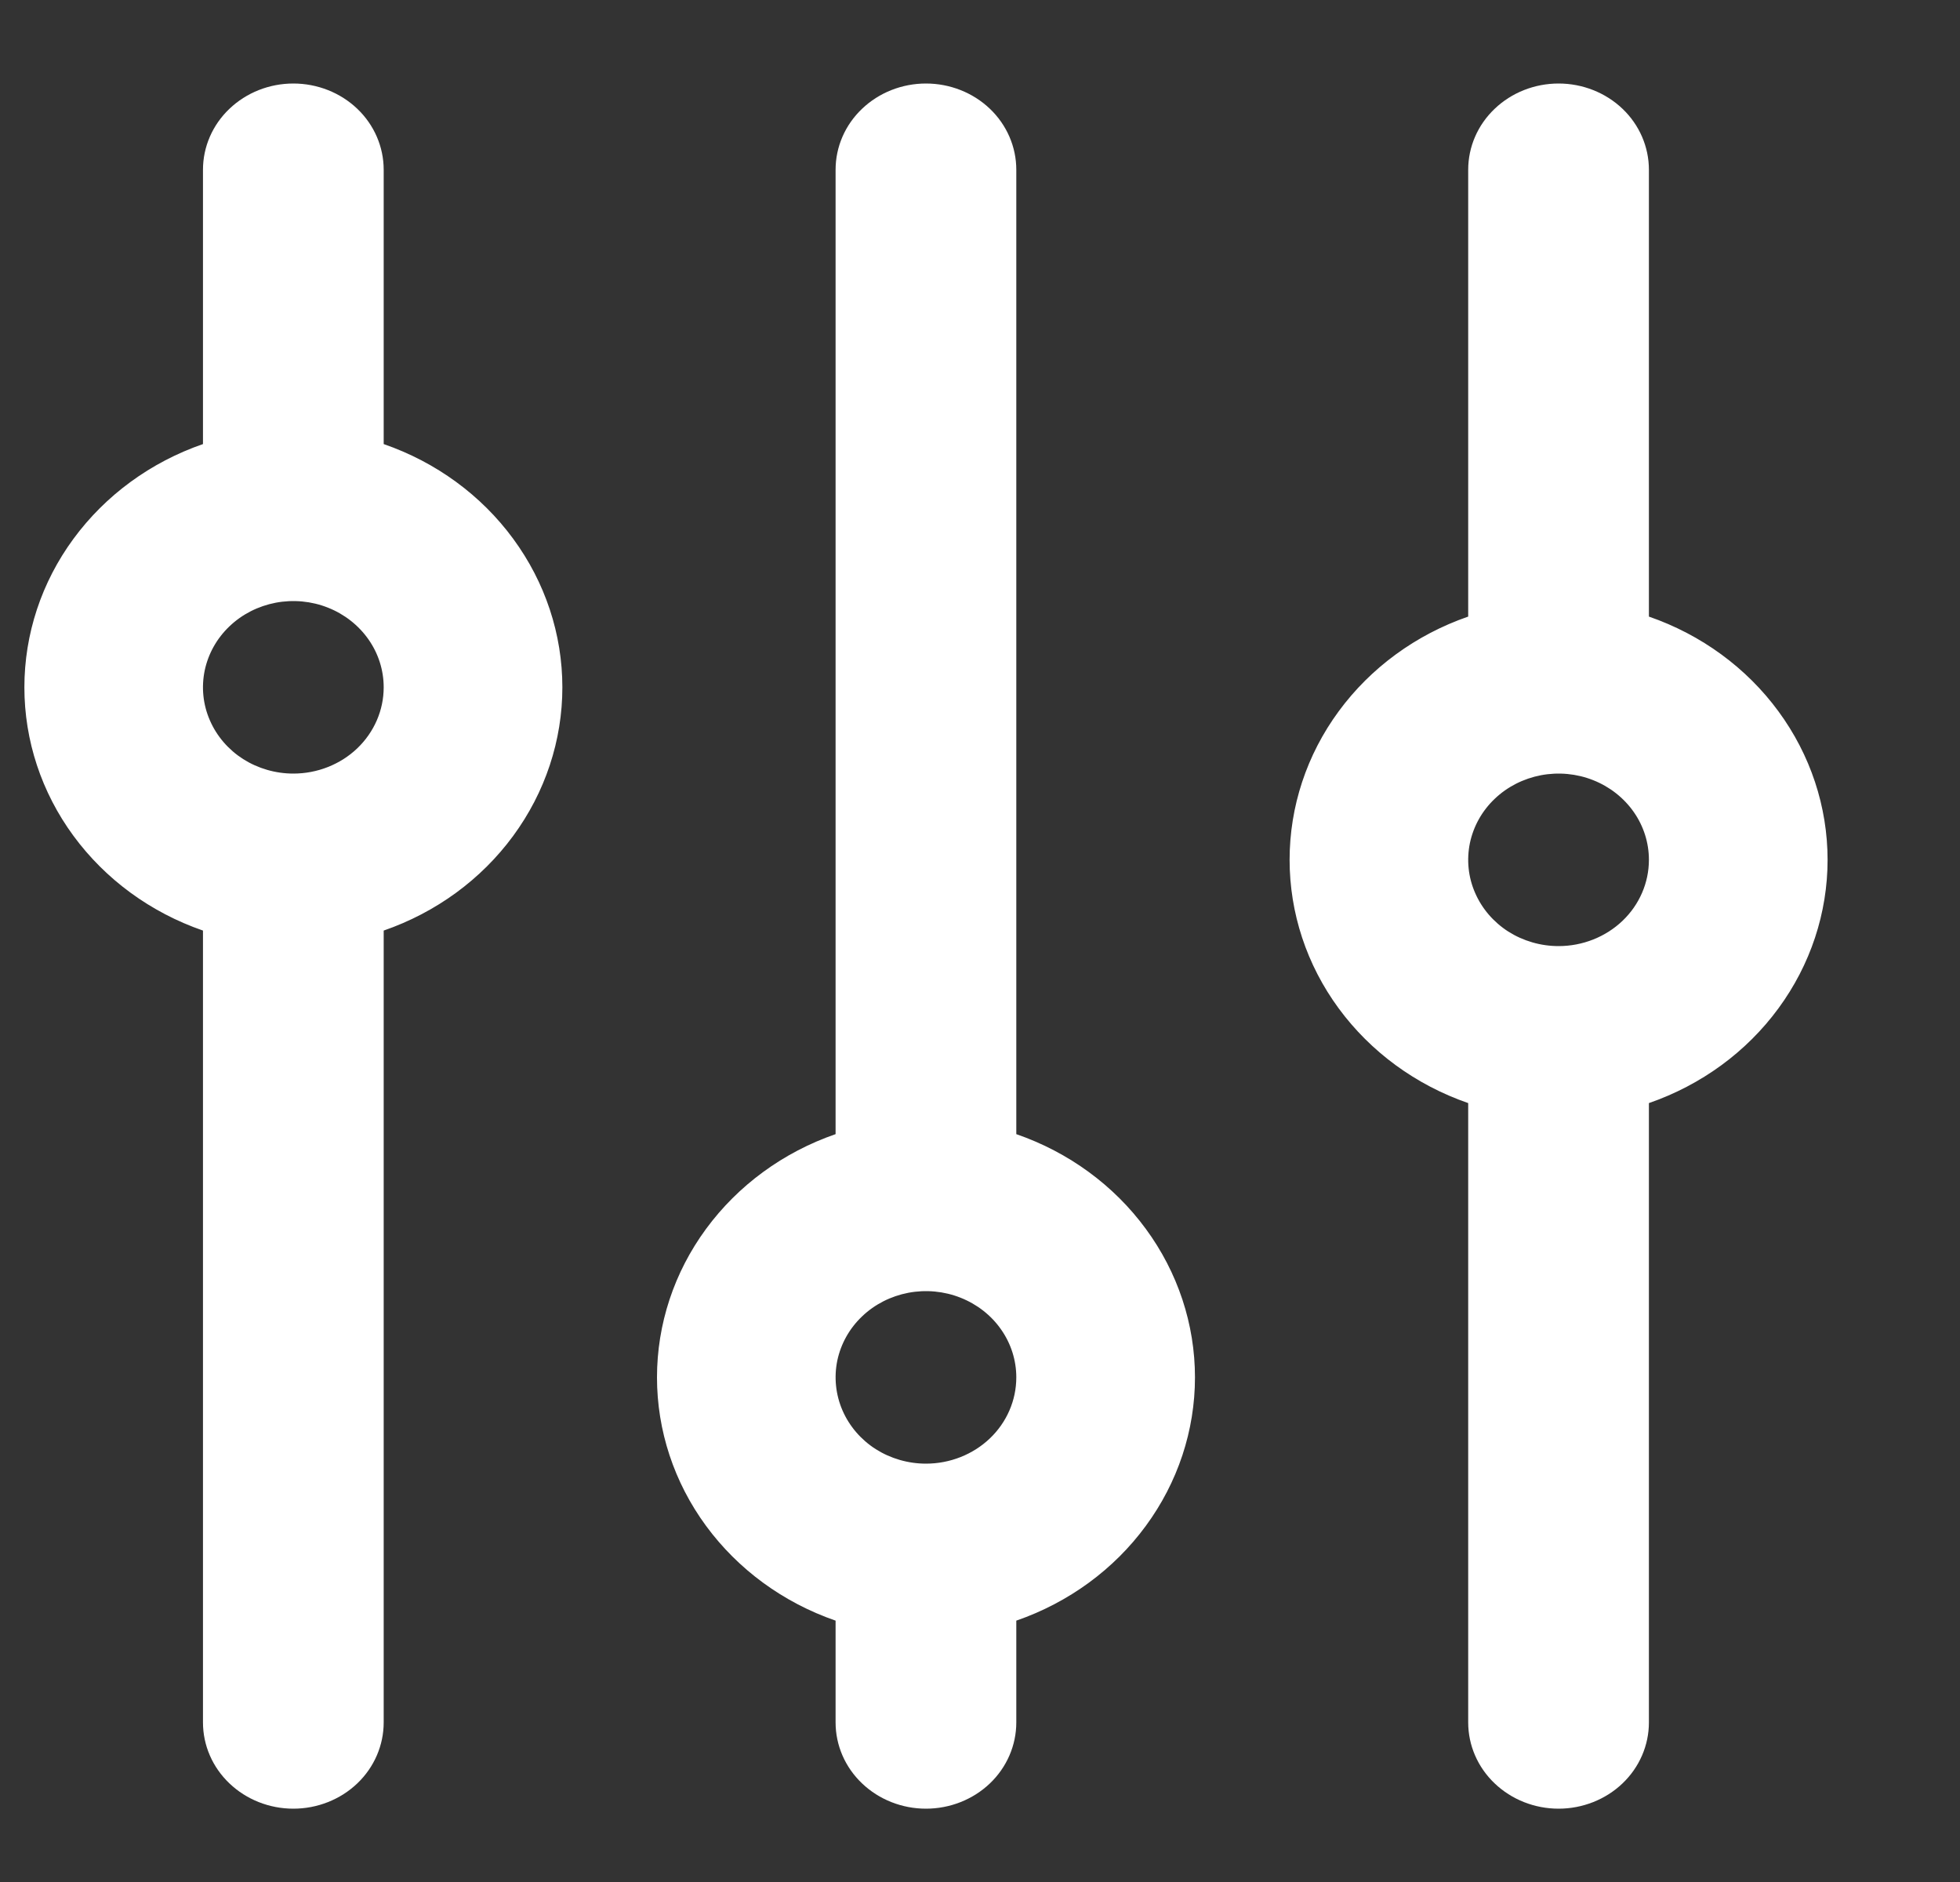 <svg width="25" height="24" viewBox="0 0 25 24" fill="none" xmlns="http://www.w3.org/2000/svg">
<rect x="0" y="0" width="25" height="24" fill="#333333" stroke="none"/>
<g clip-path="url(#clip0_444_902)">
<path d="M21.032 7.863V2.165C21.032 1.873 20.911 1.593 20.695 1.387C20.479 1.181 20.185 1.065 19.88 1.065C19.574 1.065 19.281 1.181 19.065 1.387C18.848 1.593 18.727 1.873 18.727 2.165V7.863C18.059 8.094 17.483 8.516 17.075 9.071C16.667 9.626 16.449 10.287 16.449 10.965C16.449 11.643 16.667 12.304 17.075 12.859C17.483 13.414 18.059 13.836 18.727 14.067V21.965C18.727 22.257 18.848 22.537 19.065 22.743C19.281 22.949 19.574 23.065 19.88 23.065C20.185 23.065 20.479 22.949 20.695 22.743C20.911 22.537 21.032 22.257 21.032 21.965V14.067C21.7 13.836 22.277 13.414 22.684 12.859C23.092 12.304 23.311 11.643 23.311 10.965C23.311 10.287 23.092 9.626 22.684 9.071C22.277 8.516 21.7 8.094 21.032 7.863V7.863ZM19.88 12.065C19.652 12.065 19.429 12 19.239 11.88C19.05 11.759 18.902 11.587 18.815 11.386C18.727 11.185 18.705 10.964 18.749 10.75C18.794 10.537 18.903 10.341 19.065 10.187C19.226 10.033 19.431 9.929 19.655 9.886C19.878 9.844 20.11 9.865 20.321 9.949C20.531 10.032 20.711 10.173 20.838 10.354C20.965 10.535 21.032 10.747 21.032 10.965C21.032 11.257 20.911 11.537 20.695 11.743C20.479 11.949 20.185 12.065 19.88 12.065ZM12.963 14.463V2.165C12.963 1.873 12.842 1.593 12.626 1.387C12.41 1.181 12.116 1.065 11.811 1.065C11.505 1.065 11.212 1.181 10.996 1.387C10.779 1.593 10.658 1.873 10.658 2.165V14.463C9.99 14.694 9.414 15.116 9.006 15.671C8.598 16.226 8.38 16.887 8.38 17.565C8.38 18.243 8.598 18.904 9.006 19.459C9.414 20.014 9.99 20.436 10.658 20.667V21.965C10.658 22.257 10.779 22.537 10.996 22.743C11.212 22.949 11.505 23.065 11.811 23.065C12.116 23.065 12.41 22.949 12.626 22.743C12.842 22.537 12.963 22.257 12.963 21.965V20.667C13.631 20.436 14.208 20.014 14.615 19.459C15.023 18.904 15.242 18.243 15.242 17.565C15.242 16.887 15.023 16.226 14.615 15.671C14.208 15.116 13.631 14.694 12.963 14.463ZM11.811 18.665C11.583 18.665 11.36 18.6 11.17 18.48C10.981 18.359 10.833 18.187 10.746 17.986C10.659 17.785 10.636 17.564 10.68 17.35C10.725 17.137 10.834 16.941 10.996 16.787C11.157 16.633 11.362 16.529 11.586 16.486C11.809 16.444 12.041 16.465 12.252 16.549C12.462 16.632 12.643 16.773 12.769 16.954C12.896 17.135 12.963 17.347 12.963 17.565C12.963 17.857 12.842 18.137 12.626 18.343C12.41 18.549 12.116 18.665 11.811 18.665ZM4.894 5.663V2.165C4.894 1.873 4.773 1.593 4.557 1.387C4.341 1.181 4.047 1.065 3.742 1.065C3.436 1.065 3.143 1.181 2.927 1.387C2.71 1.593 2.589 1.873 2.589 2.165V5.663C1.921 5.894 1.345 6.316 0.937 6.871C0.529 7.426 0.311 8.087 0.311 8.765C0.311 9.443 0.529 10.104 0.937 10.659C1.345 11.214 1.921 11.636 2.589 11.867V21.965C2.589 22.257 2.71 22.537 2.927 22.743C3.143 22.949 3.436 23.065 3.742 23.065C4.047 23.065 4.341 22.949 4.557 22.743C4.773 22.537 4.894 22.257 4.894 21.965V11.867C5.562 11.636 6.139 11.214 6.546 10.659C6.954 10.104 7.173 9.443 7.173 8.765C7.173 8.087 6.954 7.426 6.546 6.871C6.139 6.316 5.562 5.894 4.894 5.663V5.663ZM3.742 9.865C3.514 9.865 3.291 9.8 3.101 9.68C2.912 9.559 2.764 9.387 2.677 9.186C2.589 8.985 2.567 8.764 2.611 8.55C2.656 8.337 2.765 8.141 2.927 7.987C3.088 7.833 3.293 7.729 3.517 7.686C3.74 7.644 3.972 7.665 4.183 7.749C4.393 7.832 4.573 7.973 4.7 8.154C4.827 8.335 4.894 8.547 4.894 8.765C4.894 9.057 4.773 9.336 4.557 9.543C4.341 9.749 4.047 9.865 3.742 9.865Z" fill="white"/>
</g>
<defs>
<clipPath id="clip0_444_902">
<rect width="24" height="24" fill="white" transform="translate(0.038)"/>
</clipPath>
</defs>
</svg>

